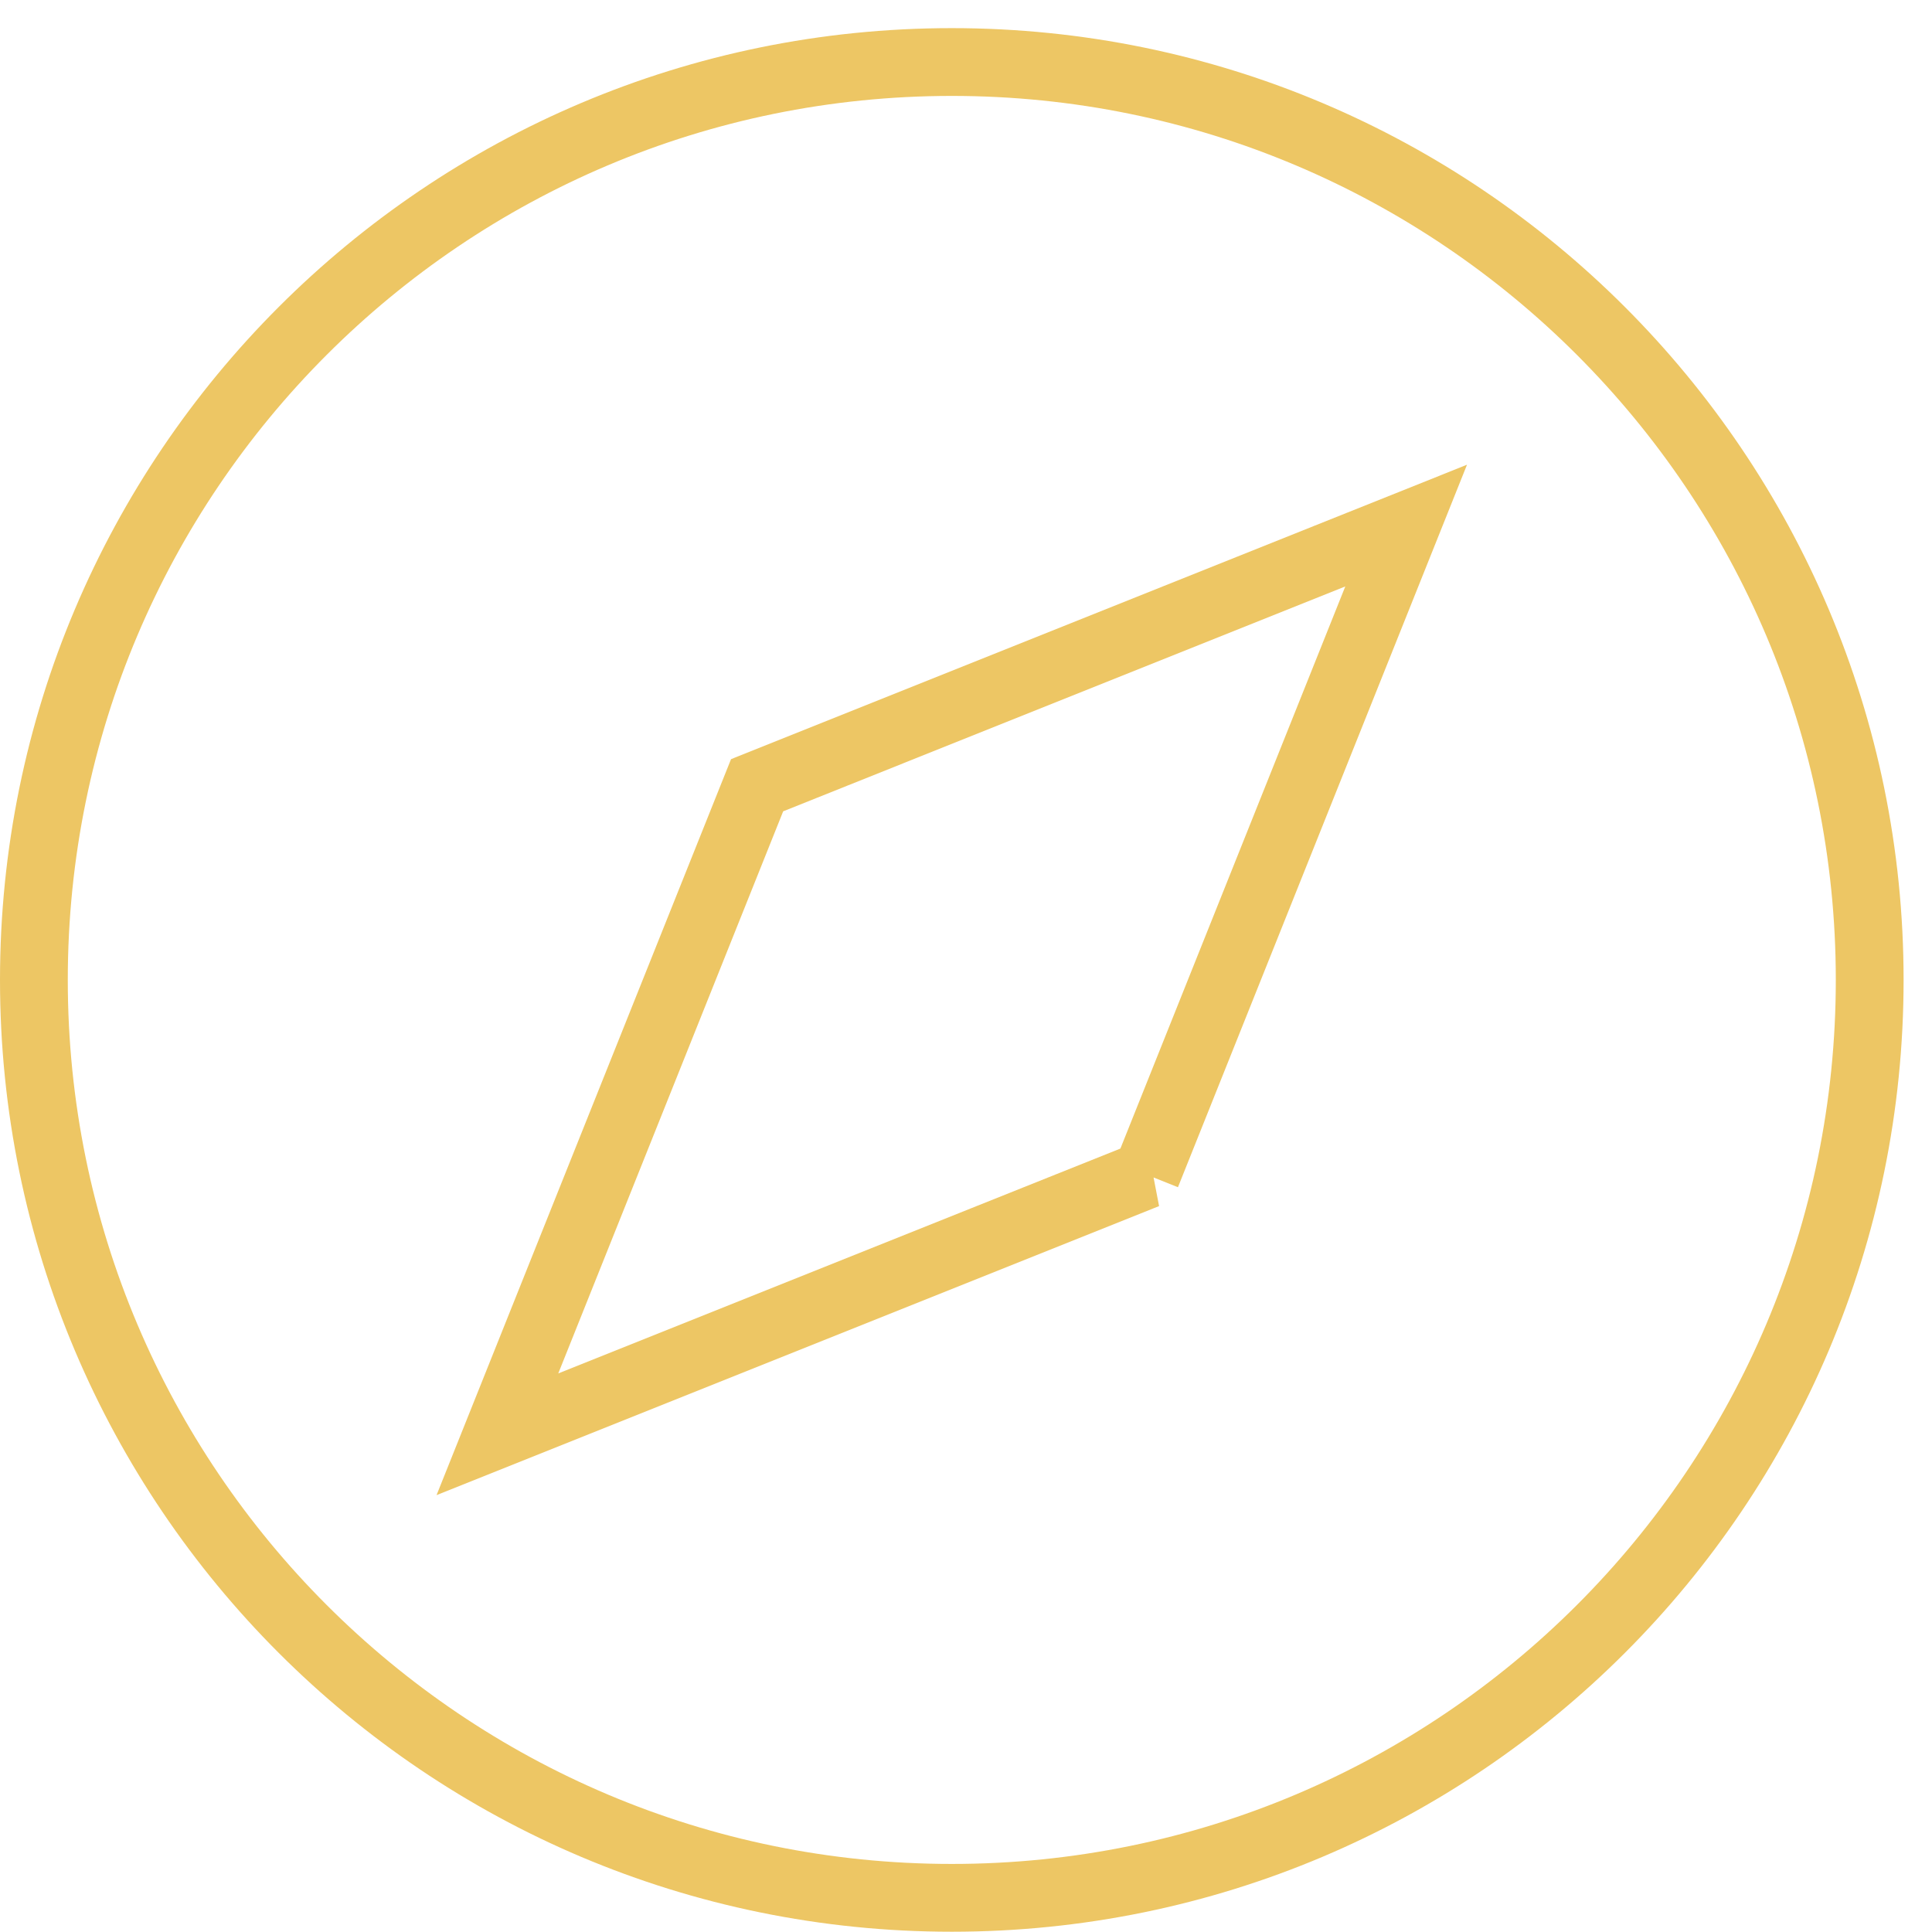 <svg xmlns="http://www.w3.org/2000/svg" width="57" height="57" fill="none"><path stroke="#EDC664" stroke-linecap="square" stroke-width="2" d="m33.825 34.655-19.15 7.661 7.662-19.149 19.149-7.661-7.661 19.149Z"/><path stroke="#EDC664" stroke-linecap="square" stroke-width="2" d="M28.081 55.992c14.957 0 27.081-12.124 27.081-27.08 0-14.957-12.124-27.082-27.08-27.082C13.124 1.83 1 13.955 1 28.911c0 14.957 12.125 27.081 27.081 27.081Z"/></svg>